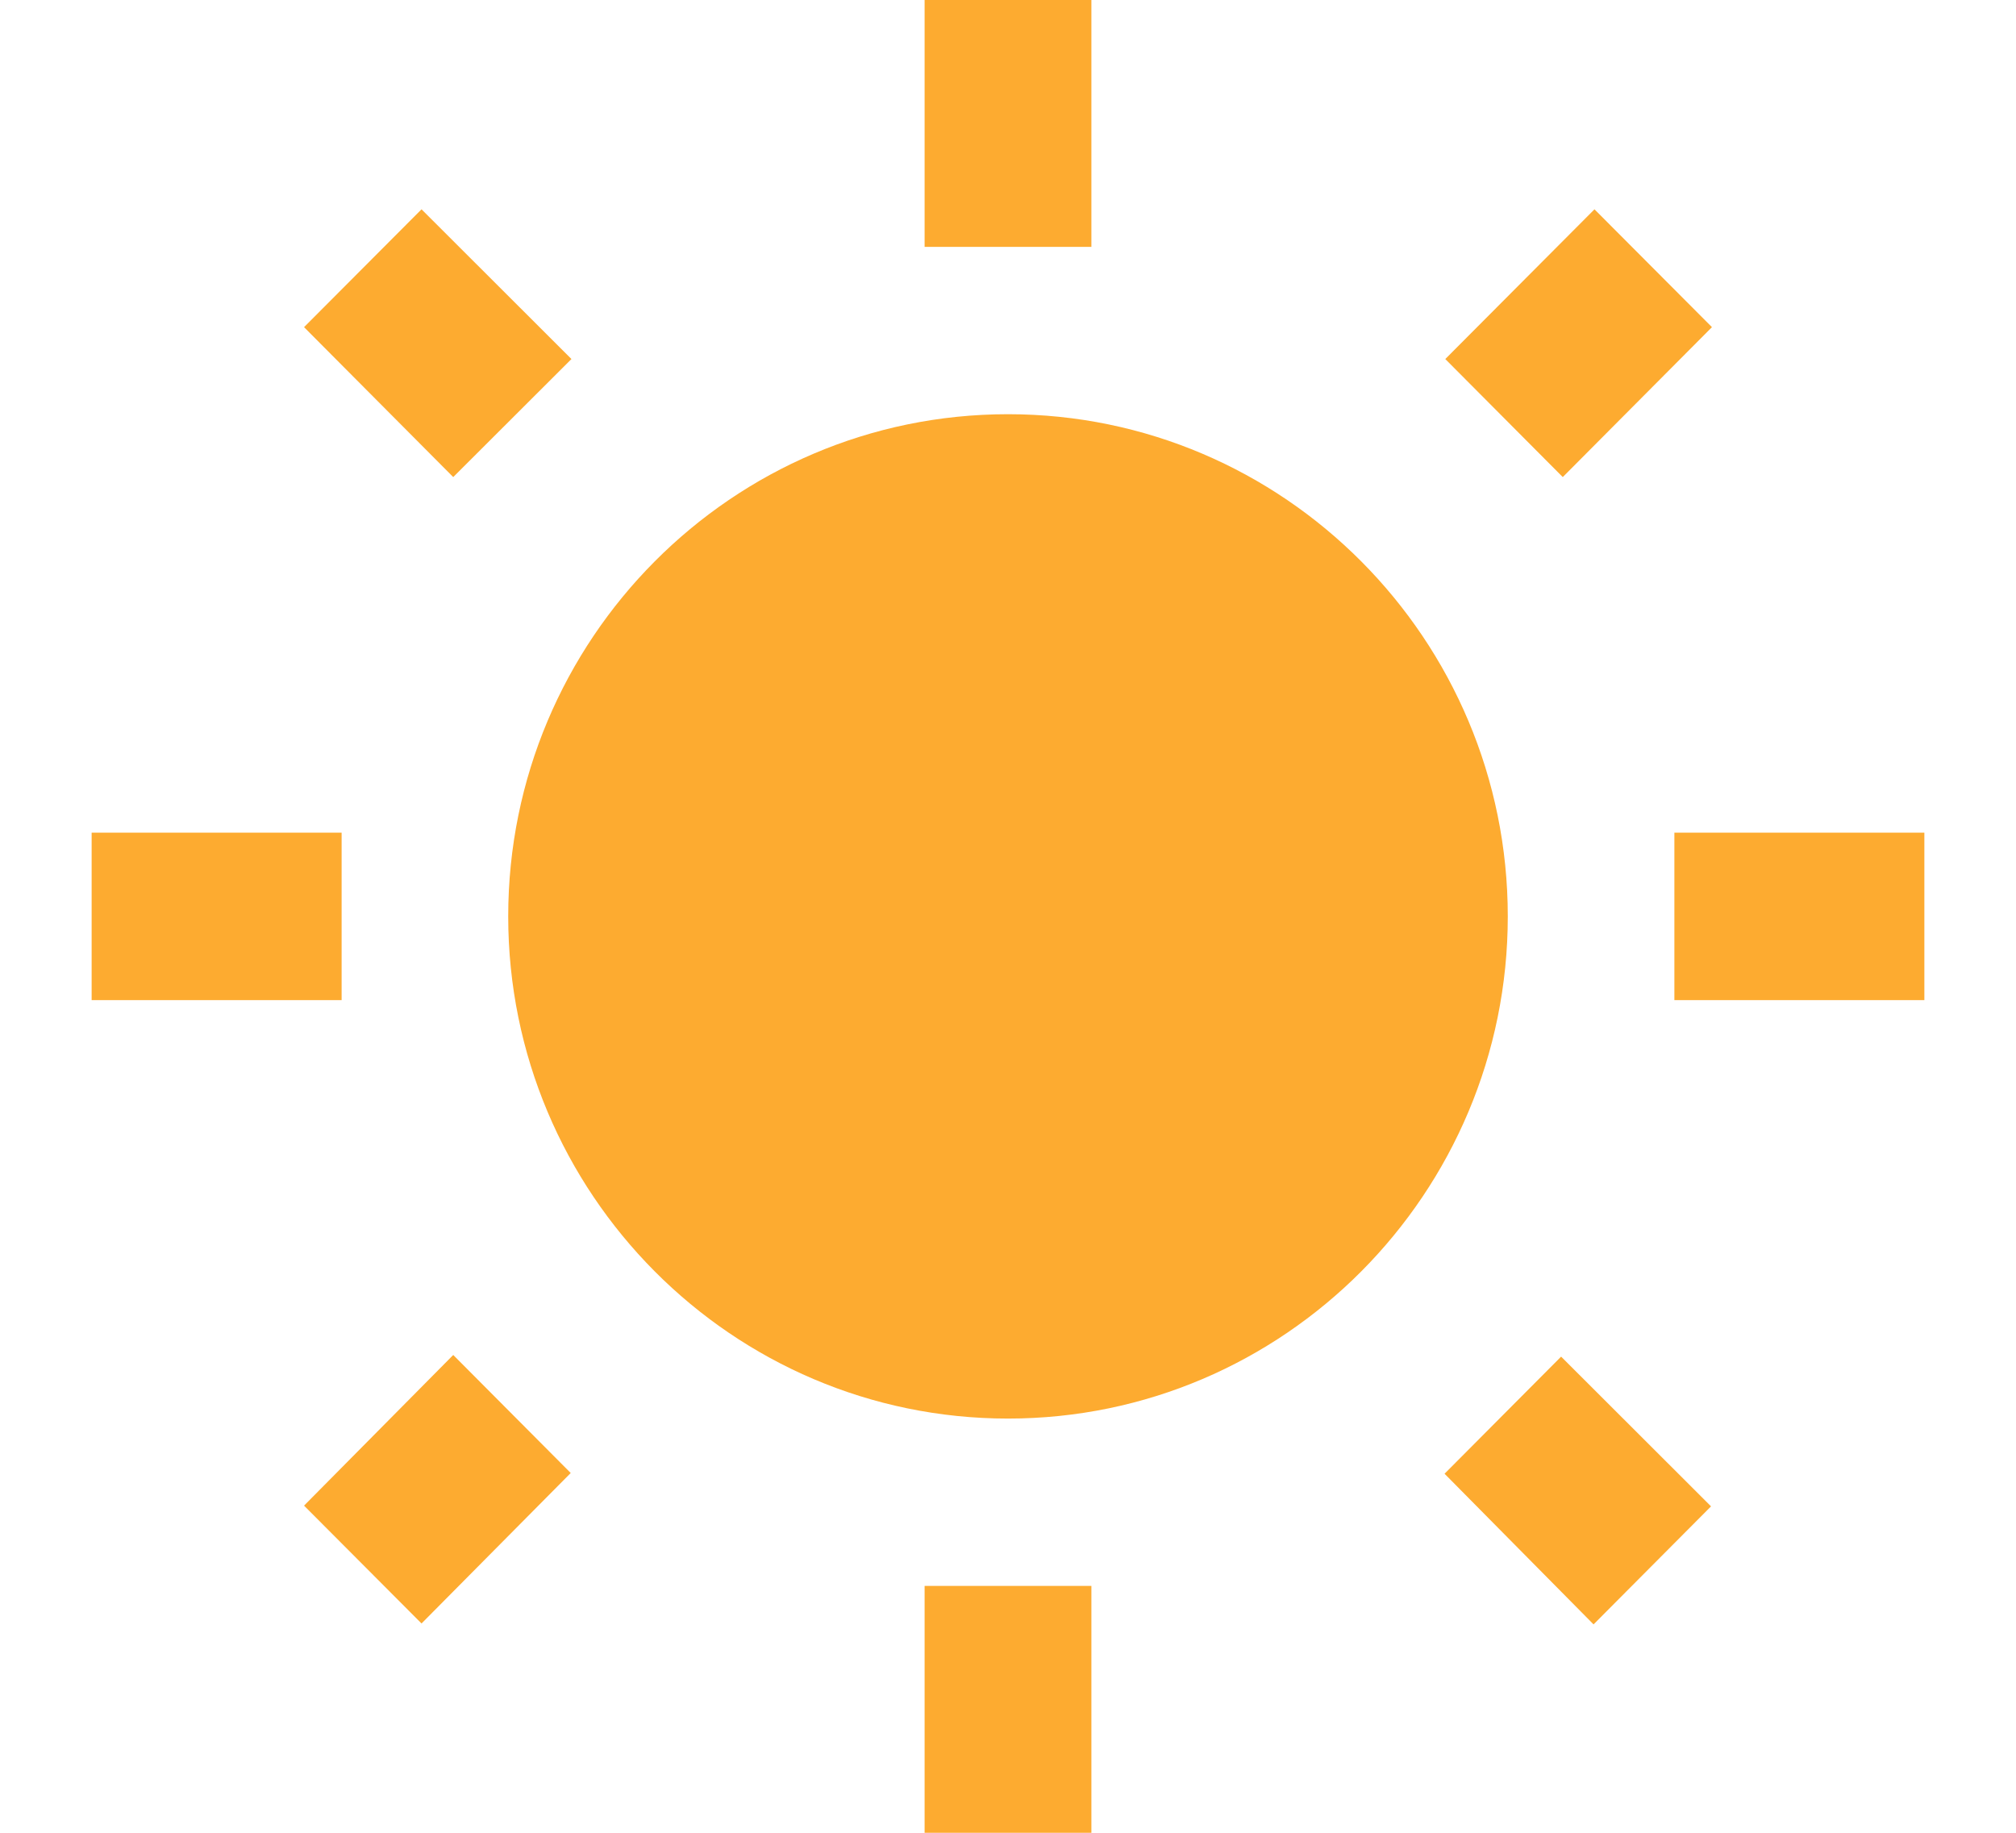 <svg width="11" height="10" viewBox="0 0 11 10" fill="none" xmlns="http://www.w3.org/2000/svg">
<g clip-path="url(#clip0_18203_7060)">
<path d="M3.118 1.959L2.3 1.142L1.659 1.785L2.473 2.603L3.118 1.959ZM1.864 4.543H0.5V5.457H1.864V4.543ZM5.955 0H5.045V1.347H5.955V0ZM9.341 1.785L8.7 1.142L7.886 1.959L8.527 2.603L9.341 1.785ZM7.882 8.041L8.695 8.863L9.336 8.219L8.518 7.402L7.882 8.041ZM9.136 4.543V5.457H10.5V4.543H9.136ZM5.5 2.26C3.995 2.26 2.773 3.489 2.773 5C2.773 6.511 3.995 7.74 5.5 7.74C7.005 7.74 8.227 6.511 8.227 5C8.227 3.489 7.005 2.26 5.5 2.26ZM5.045 10H5.955V8.653H5.045V10ZM1.659 8.215L2.3 8.858L3.114 8.037L2.473 7.393L1.659 8.215Z" fill="#FDAB30"/>
</g>
<defs>
<clipPath id="clip0_18203_7060">
<rect width="10" height="10" fill="white" transform="translate(0.5)"/>
</clipPath>
</defs>
</svg>
